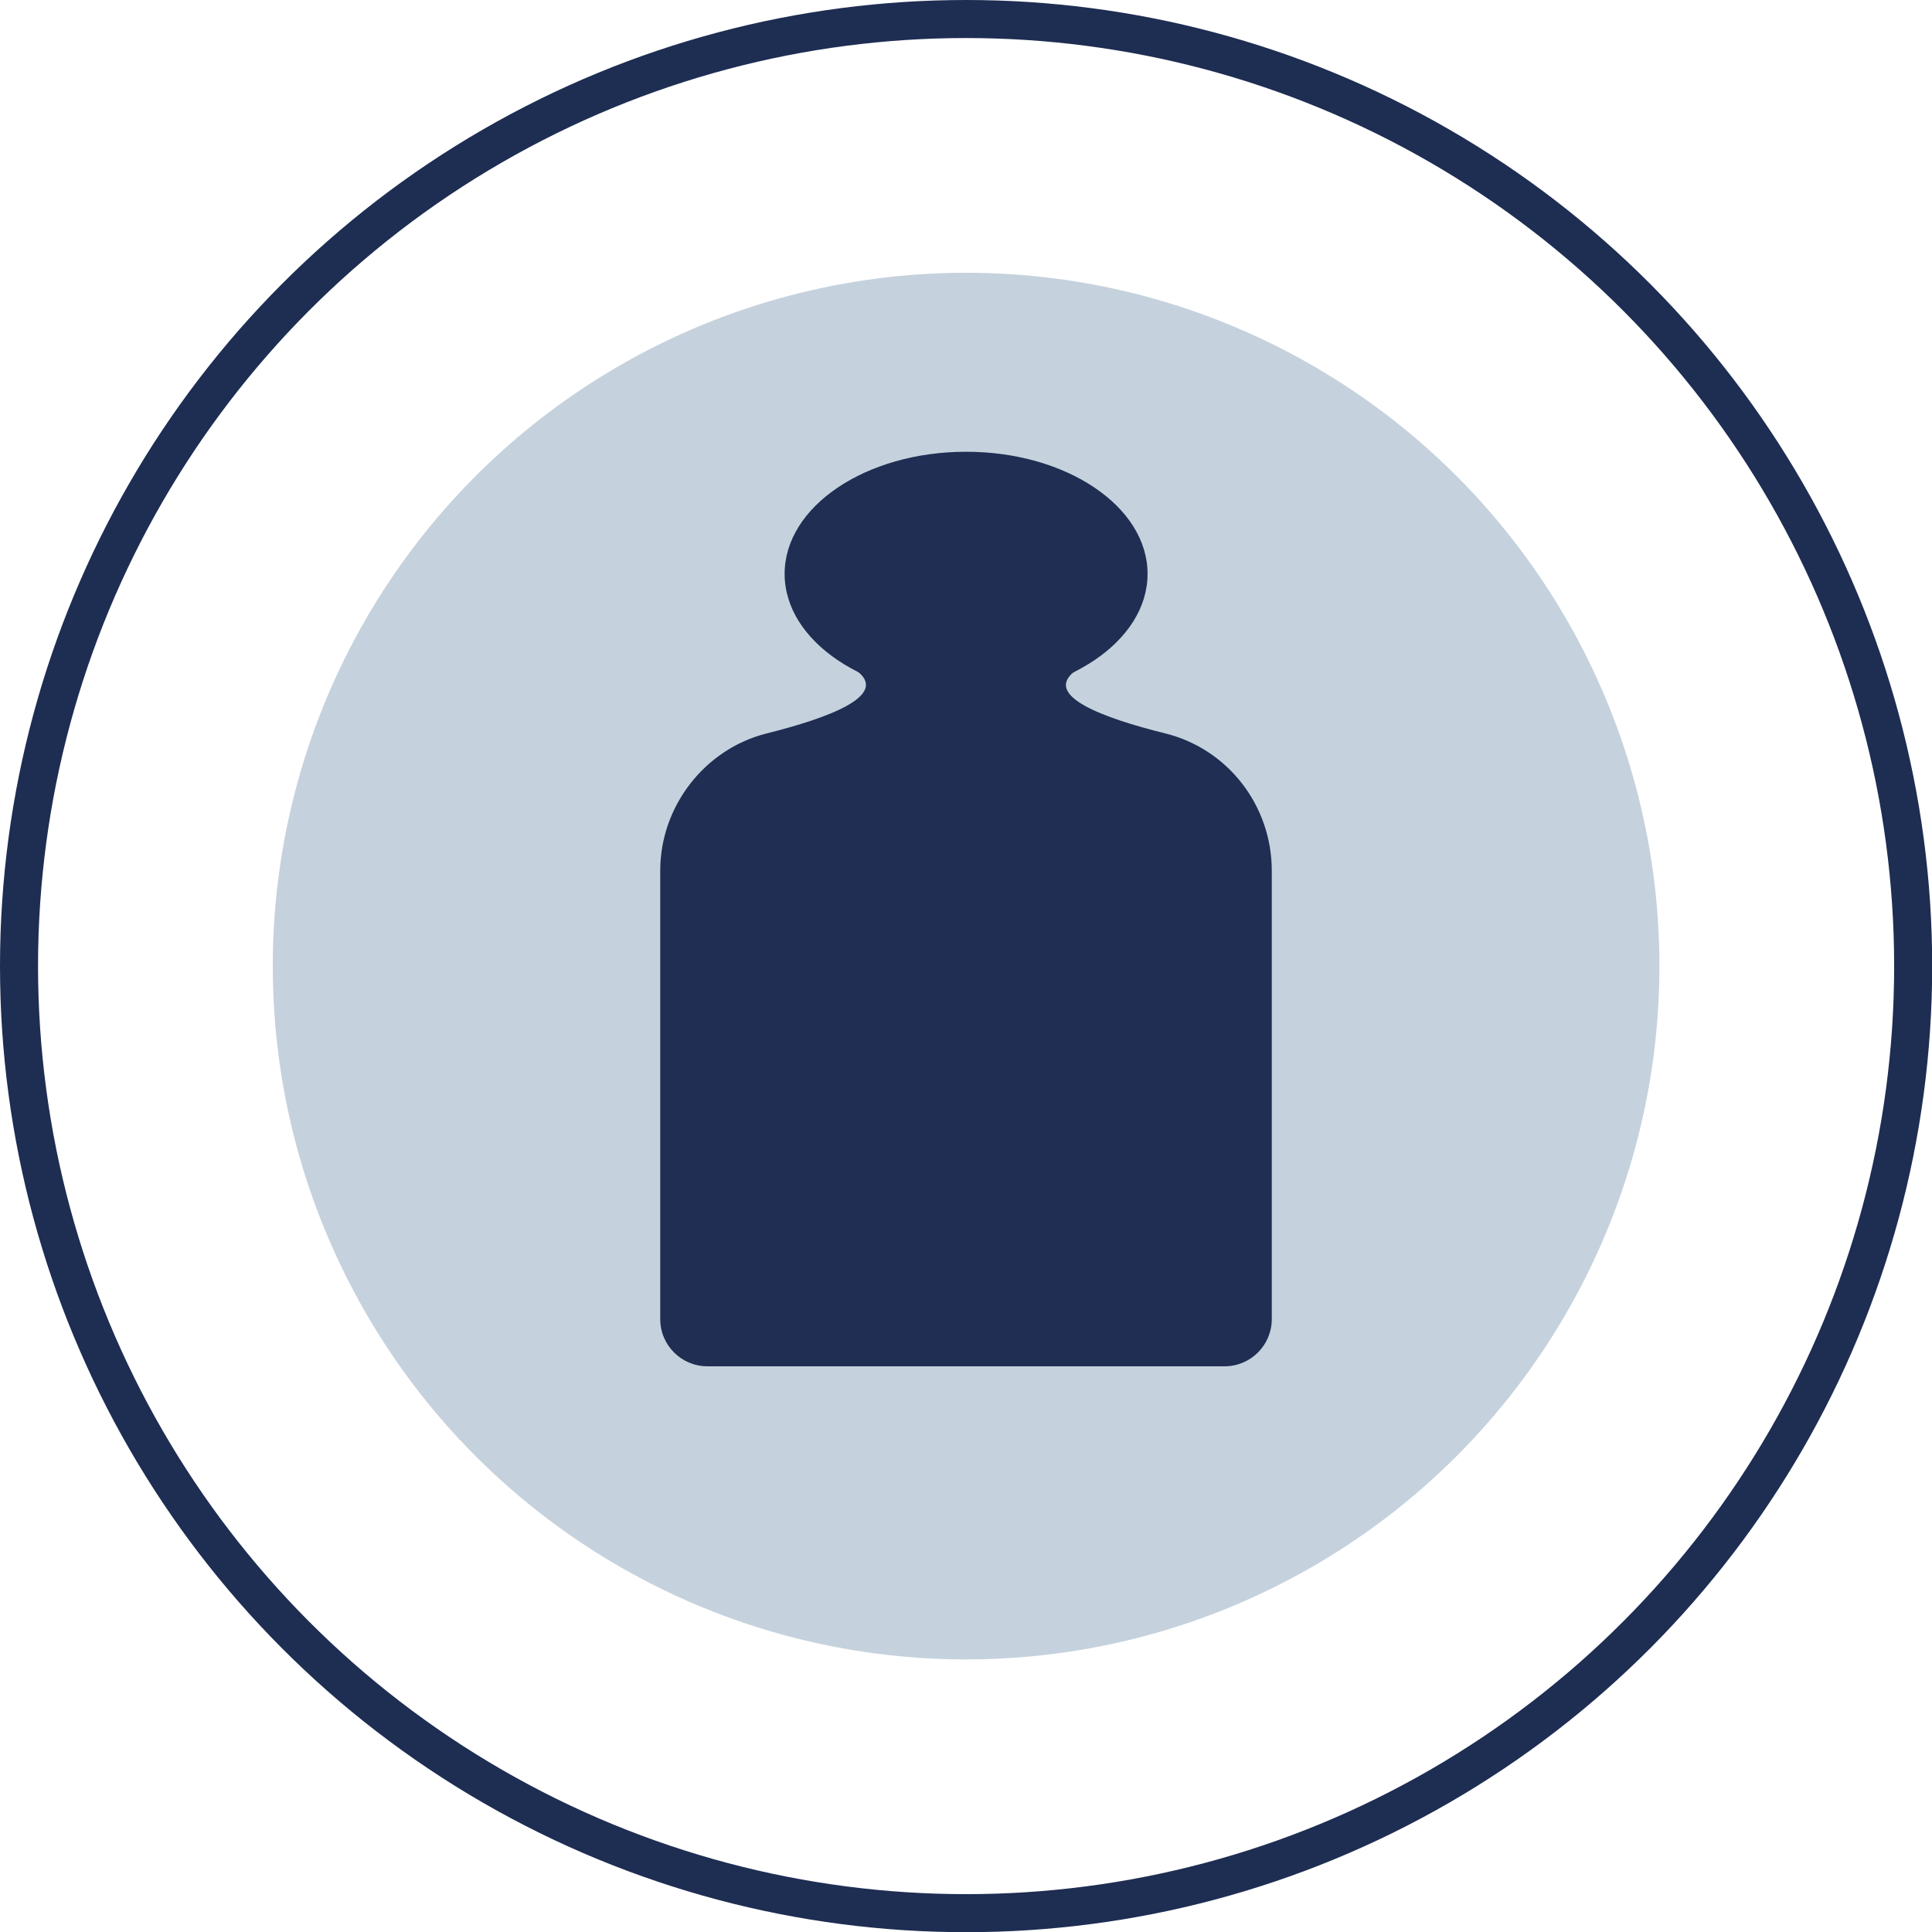<?xml version="1.0" encoding="UTF-8"?>
<svg id="Layer_2" data-name="Layer 2" xmlns="http://www.w3.org/2000/svg" viewBox="0 0 101.57 101.57">
  <g id="Layer_1-2" data-name="Layer 1">
    <circle cx="50.79" cy="50.79" r="49.79" style="fill: none; stroke: #1e2d52; stroke-miterlimit: 10; stroke-width: 2px;"/>
    <circle cx="50.79" cy="50.79" r="36.45" style="fill: #c5d2dd; stroke-width: 0px;"/>
    <g>
      <ellipse cx="50.79" cy="30.17" rx="9.54" ry="6.42" style="fill: #1f2e52; stroke-width: 0px;"/>
      <path d="m56.47,35.32c2.9-2.35-5.68-.52-5.68-.52,0,0-8.59-1.83-5.68.52,1.57,1.27-1.58,2.43-4.81,3.24s-5.59,3.81-5.59,7.21v23.58c0,1.37,1.11,2.48,2.48,2.48h27.19c1.37,0,2.48-1.11,2.48-2.48v-23.58c0-3.4-2.29-6.39-5.59-7.21s-6.38-1.97-4.81-3.24Z" style="fill: #1f2e52; stroke-width: 0px;"/>
    </g>
  </g>
</svg>